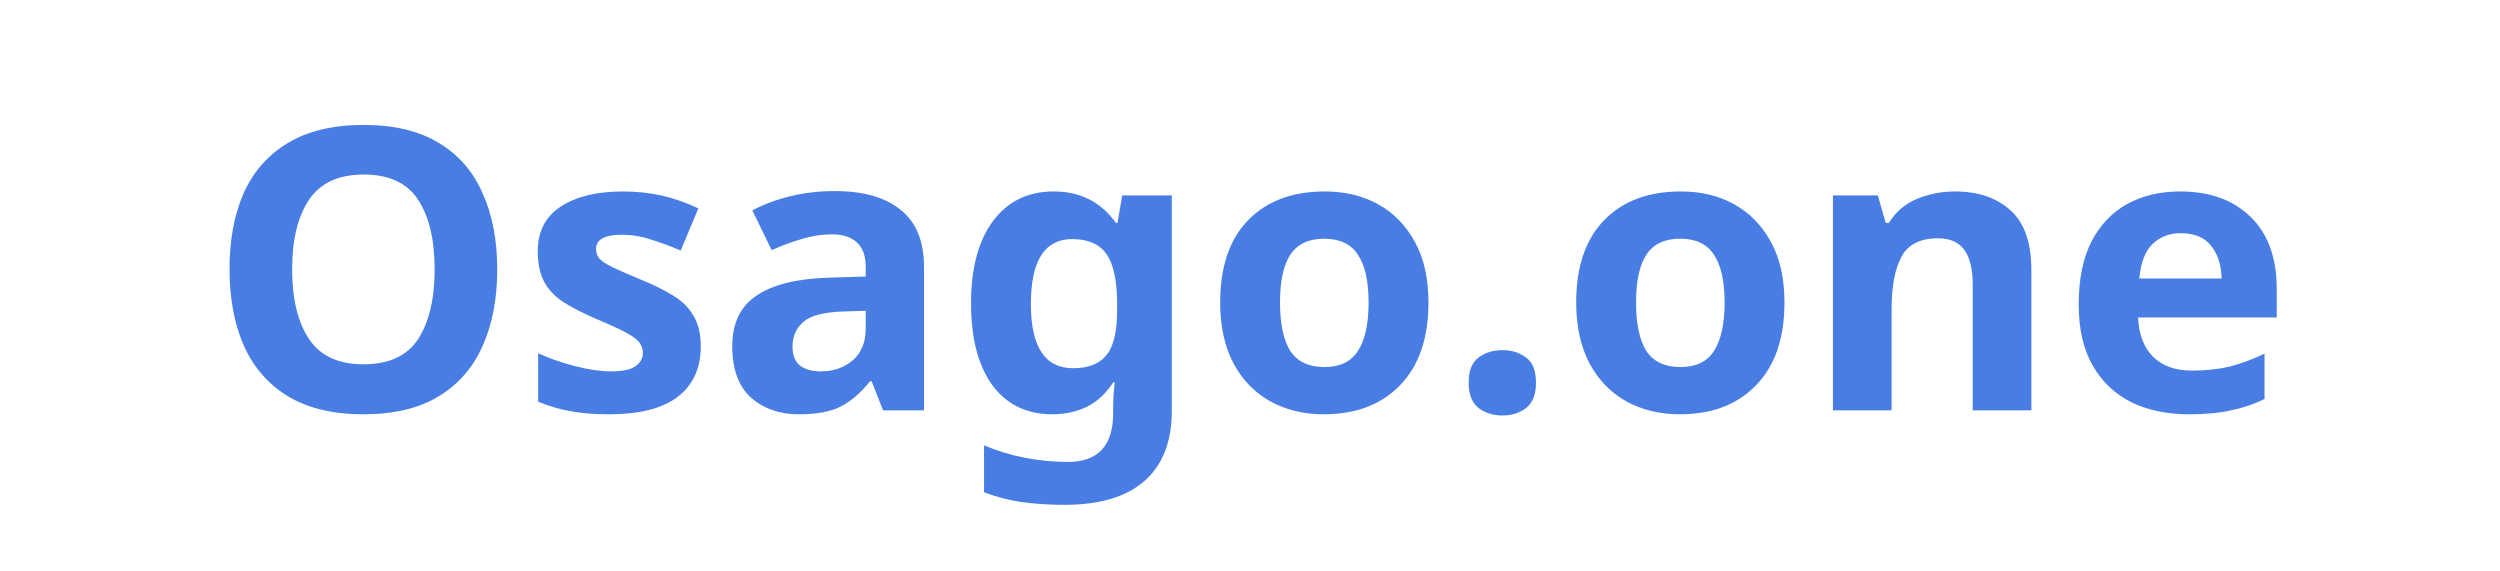 <svg width="127" height="29" viewBox="0 0 127 29" fill="none" xmlns="http://www.w3.org/2000/svg">
<path d="m25.26,13.686c0,1.48 -0.247,2.773 -0.74,3.88c-0.48,1.093 -1.22,1.947 -2.22,2.56c-1,0.613 -2.28,0.92 -3.84,0.92c-1.547,0 -2.827,-0.307 -3.84,-0.92c-1,-0.613 -1.747,-1.473 -2.24,-2.58c-0.48,-1.107 -0.72,-2.4 -0.72,-3.88c0,-1.48 0.24,-2.767 0.72,-3.86c0.493,-1.093 1.24,-1.94 2.24,-2.54c1.013,-0.613 2.3,-0.92 3.86,-0.92c1.547,0 2.82,0.307 3.82,0.92c1,0.6 1.74,1.453 2.22,2.56c0.493,1.093 0.74,2.38 0.74,3.86zm-10.42,0c0,1.493 0.287,2.673 0.86,3.54c0.573,0.853 1.493,1.28 2.76,1.28c1.293,0 2.22,-0.427 2.78,-1.28c0.56,-0.867 0.84,-2.047 0.84,-3.54c0,-1.507 -0.28,-2.687 -0.84,-3.54c-0.56,-0.853 -1.48,-1.28 -2.76,-1.28c-1.28,0 -2.207,0.427 -2.78,1.28c-0.573,0.853 -0.86,2.033 -0.86,3.54zm20.758,3.92c0,1.107 -0.393,1.96 -1.18,2.56c-0.773,0.587 -1.933,0.88 -3.48,0.88c-0.76,0 -1.413,-0.053 -1.96,-0.16c-0.547,-0.093 -1.093,-0.253 -1.64,-0.48l0,-2.46c0.587,0.267 1.22,0.487 1.9,0.66c0.68,0.173 1.28,0.26 1.8,0.26c0.587,0 1,-0.087 1.24,-0.26c0.253,-0.173 0.38,-0.4 0.38,-0.68c0,-0.187 -0.053,-0.353 -0.16,-0.5c-0.093,-0.147 -0.307,-0.313 -0.64,-0.5c-0.333,-0.187 -0.853,-0.427 -1.56,-0.72c-0.68,-0.293 -1.24,-0.58 -1.68,-0.86c-0.44,-0.293 -0.767,-0.64 -0.98,-1.04c-0.213,-0.413 -0.32,-0.927 -0.32,-1.54c0,-1.013 0.393,-1.773 1.18,-2.28c0.787,-0.507 1.833,-0.76 3.14,-0.76c0.68,0 1.327,0.067 1.94,0.2c0.613,0.133 1.247,0.353 1.9,0.66l-0.9,2.14c-0.533,-0.227 -1.04,-0.413 -1.52,-0.56c-0.48,-0.16 -0.967,-0.24 -1.46,-0.24c-0.88,0 -1.32,0.24 -1.32,0.72c0,0.173 0.053,0.333 0.16,0.48c0.12,0.133 0.34,0.28 0.66,0.44c0.333,0.16 0.82,0.373 1.46,0.64c0.627,0.253 1.167,0.52 1.62,0.8c0.453,0.267 0.8,0.607 1.04,1.02c0.253,0.4 0.38,0.927 0.38,1.58zm6.801,-7.9c1.467,0 2.587,0.32 3.36,0.96c0.787,0.627 1.18,1.593 1.18,2.9l0,7.28l-2.08,0l-0.58,-1.48l-0.08,0c-0.467,0.587 -0.96,1.013 -1.48,1.28c-0.52,0.267 -1.233,0.4 -2.14,0.4c-0.973,0 -1.78,-0.28 -2.42,-0.84c-0.64,-0.573 -0.96,-1.447 -0.96,-2.62c0,-1.16 0.407,-2.013 1.22,-2.56c0.813,-0.56 2.033,-0.867 3.66,-0.92l1.9,-0.06l0,-0.48c0,-0.573 -0.153,-0.993 -0.46,-1.26c-0.293,-0.267 -0.707,-0.4 -1.24,-0.4c-0.533,0 -1.053,0.08 -1.56,0.24c-0.507,0.147 -1.013,0.333 -1.52,0.56l-0.98,-2.02c0.587,-0.307 1.233,-0.547 1.94,-0.72c0.72,-0.173 1.467,-0.26 2.24,-0.26zm1.58,6.08l-1.16,0.04c-0.96,0.027 -1.627,0.2 -2,0.52c-0.373,0.32 -0.56,0.74 -0.56,1.26c0,0.453 0.133,0.78 0.4,0.98c0.267,0.187 0.613,0.28 1.04,0.28c0.64,0 1.18,-0.187 1.62,-0.56c0.44,-0.387 0.66,-0.927 0.66,-1.62l0,-0.9zm9.55,-6.06c1.347,0 2.4,0.533 3.16,1.6l0.08,0l0.24,-1.4l2.52,0l0,10.94c0,1.56 -0.46,2.747 -1.38,3.56c-0.92,0.813 -2.28,1.22 -4.08,1.22c-0.773,0 -1.493,-0.047 -2.16,-0.14c-0.653,-0.093 -1.293,-0.26 -1.92,-0.5l0,-2.38c1.347,0.56 2.767,0.84 4.26,0.84c1.533,0 2.3,-0.827 2.3,-2.48l0,-0.22c0,-0.227 0.007,-0.46 0.02,-0.7c0.027,-0.24 0.047,-0.453 0.06,-0.64l-0.08,0c-0.373,0.573 -0.82,0.987 -1.34,1.24c-0.52,0.253 -1.107,0.38 -1.76,0.38c-1.293,0 -2.307,-0.493 -3.04,-1.48c-0.72,-1 -1.08,-2.387 -1.08,-4.16c0,-1.787 0.373,-3.18 1.12,-4.18c0.747,-1 1.773,-1.5 3.08,-1.5zm0.94,2.42c-1.4,0 -2.1,1.1 -2.1,3.3c0,2.173 0.713,3.26 2.14,3.26c0.76,0 1.32,-0.213 1.68,-0.64c0.373,-0.44 0.56,-1.2 0.56,-2.28l0,-0.36c0,-1.173 -0.18,-2.013 -0.54,-2.52c-0.36,-0.507 -0.94,-0.76 -1.74,-0.76zm18.096,3.22c0,1.813 -0.48,3.213 -1.44,4.2c-0.947,0.987 -2.24,1.48 -3.88,1.48c-1.013,0 -1.92,-0.22 -2.72,-0.66c-0.787,-0.44 -1.407,-1.08 -1.86,-1.92c-0.453,-0.853 -0.68,-1.887 -0.68,-3.1c0,-1.813 0.473,-3.207 1.42,-4.18c0.947,-0.973 2.247,-1.46 3.9,-1.46c1.027,0 1.933,0.22 2.72,0.66c0.787,0.44 1.407,1.08 1.86,1.92c0.453,0.827 0.68,1.847 0.68,3.06zm-7.54,0c0,1.08 0.173,1.9 0.52,2.46c0.36,0.547 0.94,0.82 1.74,0.82c0.787,0 1.353,-0.273 1.7,-0.82c0.36,-0.56 0.54,-1.38 0.54,-2.46c0,-1.08 -0.18,-1.887 -0.54,-2.42c-0.347,-0.547 -0.92,-0.82 -1.72,-0.82c-0.787,0 -1.36,0.273 -1.72,0.82c-0.347,0.533 -0.52,1.34 -0.52,2.42zm9.583,4.08c0,-0.613 0.167,-1.04 0.5,-1.28c0.333,-0.253 0.74,-0.38 1.22,-0.38c0.467,0 0.867,0.127 1.2,0.38c0.333,0.24 0.5,0.667 0.5,1.28c0,0.587 -0.167,1.013 -0.5,1.28c-0.333,0.253 -0.733,0.38 -1.2,0.38c-0.48,0 -0.887,-0.127 -1.22,-0.38c-0.333,-0.267 -0.5,-0.693 -0.5,-1.28zm16.043,-4.08c0,1.813 -0.48,3.213 -1.44,4.2c-0.947,0.987 -2.24,1.48 -3.88,1.48c-1.013,0 -1.92,-0.22 -2.72,-0.66c-0.787,-0.44 -1.407,-1.08 -1.86,-1.92c-0.453,-0.853 -0.68,-1.887 -0.68,-3.1c0,-1.813 0.473,-3.207 1.42,-4.18c0.947,-0.973 2.247,-1.46 3.9,-1.46c1.027,0 1.933,0.22 2.72,0.66c0.787,0.44 1.407,1.08 1.86,1.92c0.453,0.827 0.68,1.847 0.68,3.06zm-7.54,0c0,1.08 0.173,1.9 0.52,2.46c0.36,0.547 0.94,0.82 1.74,0.82c0.787,0 1.353,-0.273 1.7,-0.82c0.36,-0.56 0.54,-1.38 0.54,-2.46c0,-1.08 -0.18,-1.887 -0.54,-2.42c-0.347,-0.547 -0.92,-0.82 -1.72,-0.82c-0.787,0 -1.36,0.273 -1.72,0.82c-0.347,0.533 -0.52,1.34 -0.52,2.42zm16.203,-5.64c1.173,0 2.113,0.32 2.82,0.96c0.706,0.627 1.06,1.64 1.06,3.04l0,7.12l-2.98,0l0,-6.38c0,-0.787 -0.14,-1.373 -0.42,-1.76c-0.28,-0.4 -0.727,-0.6 -1.34,-0.6c-0.907,0 -1.527,0.313 -1.86,0.94c-0.334,0.613 -0.5,1.5 -0.5,2.66l0,5.14l-2.98,0l0,-10.92l2.28,0l0.4,1.4l0.16,0c0.346,-0.56 0.82,-0.967 1.42,-1.22c0.613,-0.253 1.26,-0.38 1.94,-0.38zm11.444,0c1.507,0 2.7,0.433 3.58,1.3c0.88,0.853 1.32,2.073 1.32,3.66l0,1.44l-7.04,0c0.027,0.84 0.274,1.5 0.74,1.98c0.48,0.48 1.14,0.72 1.98,0.72c0.707,0 1.347,-0.067 1.92,-0.2c0.574,-0.147 1.167,-0.367 1.78,-0.66l0,2.3c-0.533,0.267 -1.1,0.46 -1.7,0.58c-0.586,0.133 -1.3,0.2 -2.14,0.2c-1.093,0 -2.06,-0.2 -2.9,-0.6c-0.84,-0.413 -1.5,-1.033 -1.98,-1.86c-0.48,-0.827 -0.72,-1.867 -0.72,-3.12c0,-1.28 0.214,-2.34 0.64,-3.18c0.44,-0.853 1.047,-1.493 1.82,-1.92c0.774,-0.427 1.674,-0.64 2.7,-0.64zm0.02,2.12c-0.573,0 -1.053,0.187 -1.44,0.56c-0.373,0.373 -0.593,0.953 -0.66,1.74l4.18,0c-0.013,-0.667 -0.186,-1.213 -0.52,-1.64c-0.333,-0.44 -0.853,-0.66 -1.56,-0.66z" fill="#487EE4"/>
</svg>

